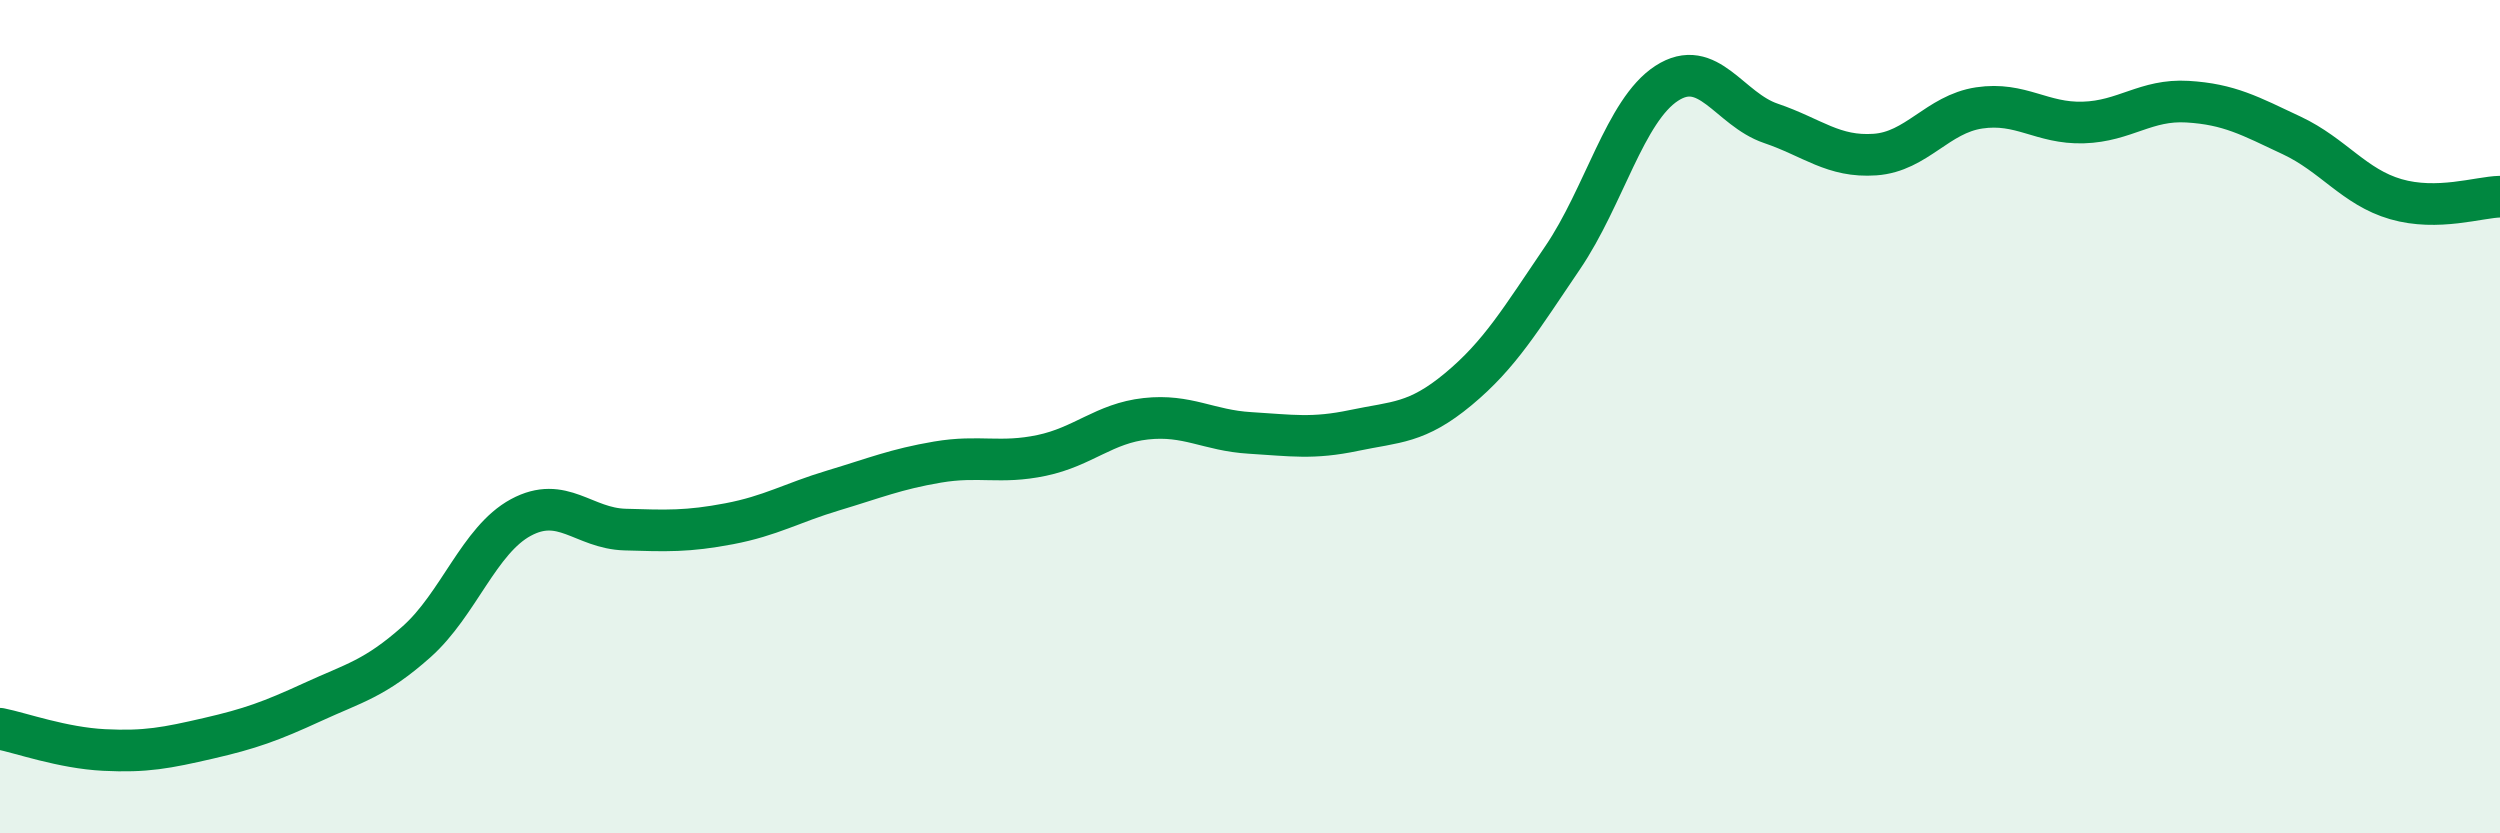 
    <svg width="60" height="20" viewBox="0 0 60 20" xmlns="http://www.w3.org/2000/svg">
      <path
        d="M 0,17.49 C 0.5,17.59 1.5,17.95 2.5,18 C 3.5,18.05 4,17.95 5,17.72 C 6,17.49 6.5,17.31 7.5,16.85 C 8.5,16.39 9,16.29 10,15.4 C 11,14.51 11.5,12.96 12.5,12.42 C 13.5,11.88 14,12.68 15,12.71 C 16,12.74 16.5,12.76 17.5,12.57 C 18.5,12.38 19,12.07 20,11.77 C 21,11.47 21.5,11.26 22.5,11.09 C 23.5,10.92 24,11.14 25,10.93 C 26,10.72 26.5,10.16 27.5,10.05 C 28.5,9.94 29,10.33 30,10.39 C 31,10.45 31.5,10.54 32.5,10.33 C 33.5,10.12 34,10.17 35,9.34 C 36,8.51 36.5,7.66 37.5,6.19 C 38.5,4.72 39,2.65 40,2 C 41,1.35 41.5,2.62 42.5,2.96 C 43.5,3.3 44,3.78 45,3.71 C 46,3.64 46.5,2.74 47.5,2.59 C 48.5,2.44 49,2.97 50,2.94 C 51,2.91 51.5,2.38 52.5,2.44 C 53.5,2.5 54,2.78 55,3.25 C 56,3.72 56.5,4.49 57.5,4.78 C 58.5,5.07 59.5,4.73 60,4.72L60 20L0 20Z"
        fill="#008740"
        opacity="0.1"
        stroke-linecap="round"
        stroke-linejoin="round"
      />
      <path
        d="M 0,17.49 C 0.5,17.59 1.5,17.95 2.5,18 C 3.5,18.05 4,17.95 5,17.72 C 6,17.49 6.5,17.31 7.5,16.85 C 8.5,16.39 9,16.29 10,15.4 C 11,14.51 11.5,12.96 12.5,12.42 C 13.5,11.88 14,12.68 15,12.71 C 16,12.74 16.5,12.76 17.5,12.57 C 18.5,12.38 19,12.07 20,11.77 C 21,11.47 21.5,11.26 22.5,11.09 C 23.5,10.92 24,11.14 25,10.93 C 26,10.72 26.5,10.16 27.5,10.05 C 28.5,9.94 29,10.33 30,10.39 C 31,10.45 31.5,10.54 32.5,10.33 C 33.5,10.12 34,10.17 35,9.34 C 36,8.51 36.5,7.66 37.5,6.19 C 38.5,4.72 39,2.65 40,2 C 41,1.35 41.5,2.62 42.5,2.96 C 43.5,3.3 44,3.78 45,3.71 C 46,3.64 46.5,2.74 47.5,2.59 C 48.5,2.44 49,2.97 50,2.94 C 51,2.91 51.5,2.38 52.5,2.44 C 53.5,2.5 54,2.78 55,3.25 C 56,3.72 56.5,4.49 57.5,4.78 C 58.5,5.07 59.5,4.73 60,4.72"
        stroke="#008740"
        stroke-width="1"
        fill="none"
        stroke-linecap="round"
        stroke-linejoin="round"
      />
    </svg>
  